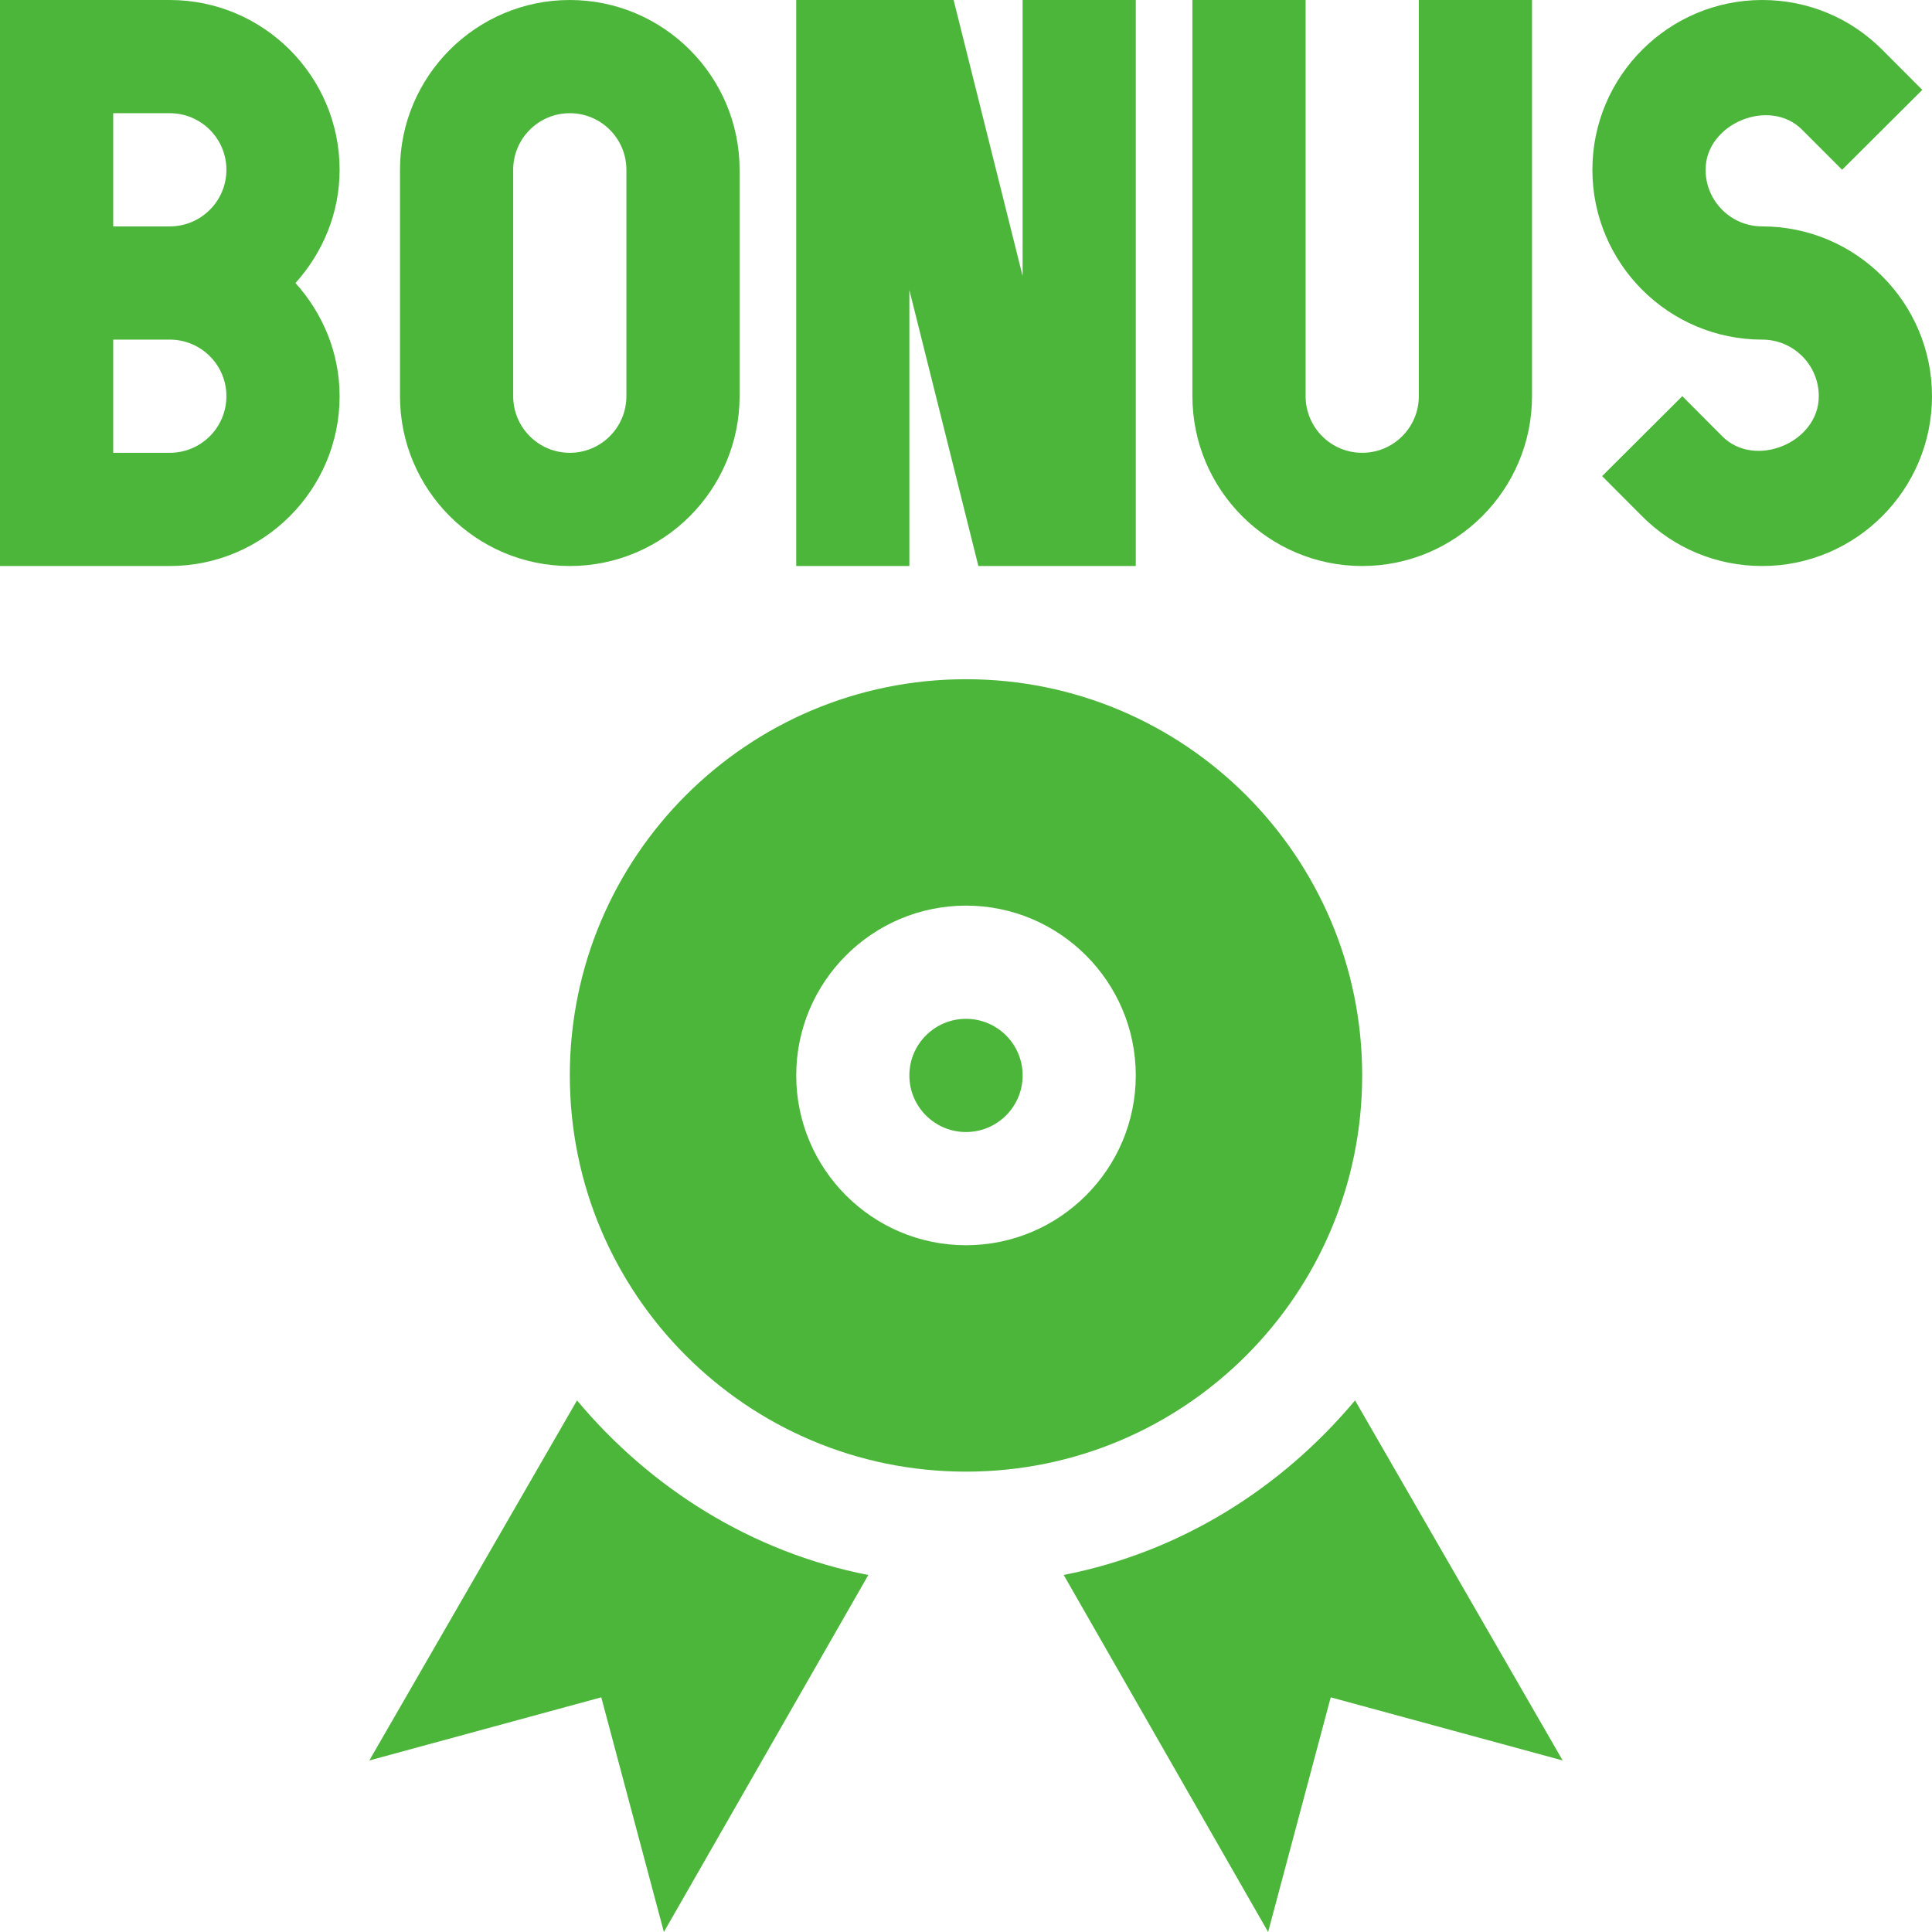<svg width="32" height="32" viewBox="0 0 32 32" fill="none" xmlns="http://www.w3.org/2000/svg">
<g clip-path="url(#clip0_1156_14636)">
<path d="M2.812 0H0C0 0.72 0 9.844 0 9.375H2.812C4.363 9.375 5.625 8.113 5.625 6.562C5.625 5.84 5.343 5.186 4.894 4.688C5.343 4.189 5.625 3.535 5.625 2.812C5.625 1.262 4.363 0 2.812 0ZM1.875 1.875H2.812C3.33 1.875 3.75 2.295 3.75 2.812C3.75 3.33 3.33 3.75 2.812 3.75H1.875V1.875ZM2.812 7.5H1.875V5.625H2.812C3.33 5.625 3.75 6.045 3.75 6.562C3.75 7.08 3.33 7.5 2.812 7.5Z" fill="#4CB63A"/>
<path d="M9.438 9.375C10.988 9.375 12.25 8.113 12.25 6.562V2.812C12.25 1.262 10.988 0 9.438 0C7.887 0 6.625 1.262 6.625 2.812V6.562C6.625 8.113 7.887 9.375 9.438 9.375ZM8.5 2.812C8.5 2.295 8.92 1.875 9.438 1.875C9.955 1.875 10.375 2.295 10.375 2.812V6.562C10.375 7.08 9.955 7.5 9.438 7.5C8.92 7.5 8.5 7.08 8.5 6.562V2.812Z" fill="#4CB63A"/>
<path d="M15.062 4.803L16.205 9.375H18.812V0H16.938V4.572L15.795 0H13.188V9.375H15.062V4.803Z" fill="#4CB63A"/>
<path d="M22.562 9.375C24.113 9.375 25.375 8.113 25.375 6.562V0H23.5V6.562C23.5 7.08 23.08 7.5 22.562 7.5C22.045 7.5 21.625 7.08 21.625 6.562V0H19.75V6.562C19.75 8.113 21.012 9.375 22.562 9.375Z" fill="#4CB63A"/>
<path d="M29.188 3.75C28.67 3.75 28.25 3.33 28.25 2.812C28.25 2.044 29.312 1.608 29.849 2.149L30.511 2.812L31.839 1.489L31.177 0.825C30.647 0.293 29.94 0 29.188 0C27.637 0 26.375 1.262 26.375 2.812C26.375 4.363 27.637 5.625 29.188 5.625C29.705 5.625 30.125 6.045 30.125 6.562C30.126 7.331 29.065 7.769 28.526 7.226L27.864 6.562L26.536 7.886L27.198 8.55C27.728 9.082 28.435 9.375 29.188 9.375C30.738 9.375 32 8.113 32 6.562C32 5.012 30.738 3.75 29.188 3.75Z" fill="#4CB63A"/>
<path d="M16 18.75C16.518 18.75 16.938 18.33 16.938 17.812C16.938 17.295 16.518 16.875 16 16.875C15.482 16.875 15.062 17.295 15.062 17.812C15.062 18.33 15.482 18.75 16 18.75Z" fill="#4CB63A"/>
<path d="M22.562 17.812C22.562 14.188 19.624 11.25 16 11.25C12.376 11.25 9.438 14.188 9.438 17.812C9.438 21.437 12.376 24.375 16 24.375C19.624 24.375 22.562 21.437 22.562 17.812ZM16 20.625C14.449 20.625 13.188 19.363 13.188 17.812C13.188 16.262 14.449 15 16 15C17.551 15 18.812 16.262 18.812 17.812C18.812 19.363 17.551 20.625 16 20.625Z" fill="#4CB63A"/>
<path d="M17.618 26.086L21.004 32L22.041 28.113L25.883 29.159L22.444 23.195C21.225 24.651 19.552 25.709 17.618 26.086Z" fill="#4CB63A"/>
<path d="M9.557 23.195L6.117 29.159L9.959 28.113L10.996 32L14.382 26.087C12.448 25.709 10.775 24.651 9.557 23.195Z" fill="#4CB63A"/>
</g>
<defs>
<clipPath id="clip0_1156_14636">
<rect width="32" height="32" fill="white"/>
</clipPath>
</defs>
</svg>
